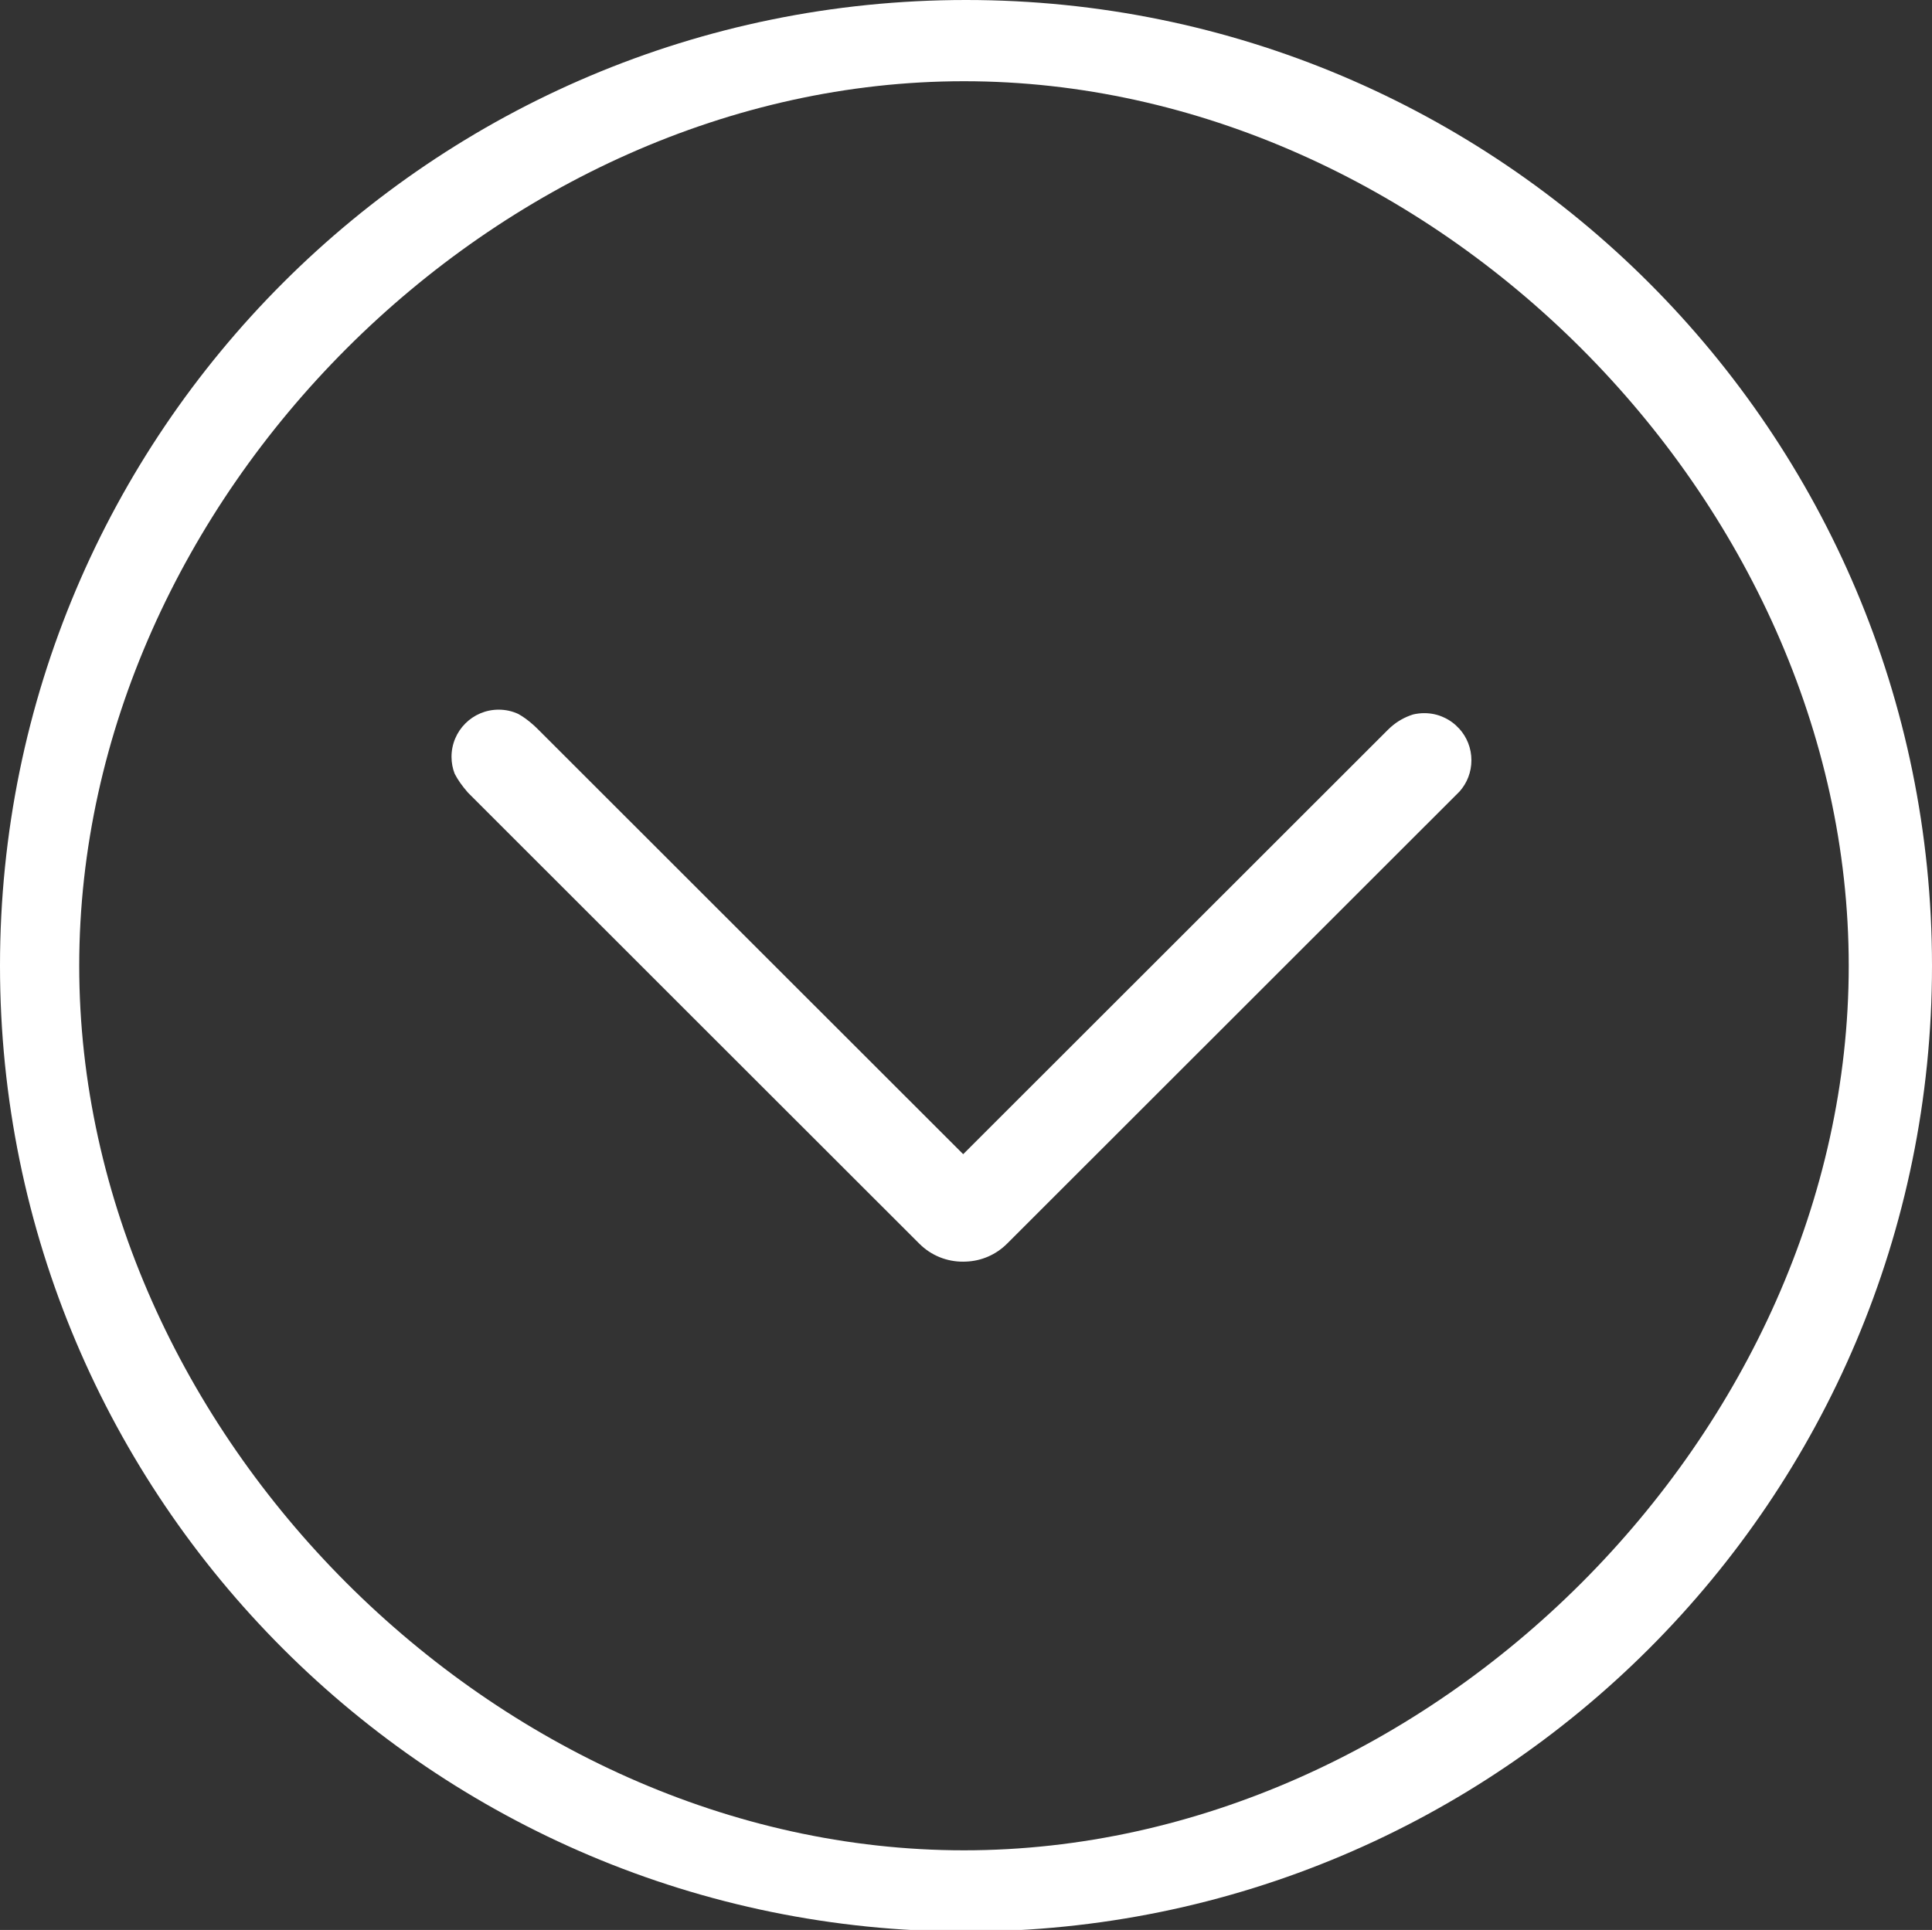<?xml version="1.0" encoding="utf-8"?>
<!-- Generator: Adobe Illustrator 16.0.0, SVG Export Plug-In . SVG Version: 6.00 Build 0)  -->
<!DOCTYPE svg PUBLIC "-//W3C//DTD SVG 1.1//EN" "http://www.w3.org/Graphics/SVG/1.1/DTD/svg11.dtd">
<svg version="1.1" id="Layer_1" xmlns="http://www.w3.org/2000/svg" xmlns:xlink="http://www.w3.org/1999/xlink" x="0px" y="0px"
	 width="487.5px" height="487.1px" viewBox="0 0 487.5 487.1" enable-background="new 0 0 487.5 487.1" xml:space="preserve">
<rect x="0" y="0" width="487.5" height="487.1" fill="#333333" stroke="none"/>
<path fill="#FFFFFF" d="M243.75,0C109.14,0,0,109.14,0,243.75C0,378.36,109.14,487.499,243.75,487.499
	c134.609,0,243.75-109.141,243.75-243.749C487.5,109.141,378.36,0,243.75,0z M243.24,466.999
	c-117.77,0-223.25-105.489-223.25-223.249C19.99,125.98,125.47,20.5,243.24,20.5c117.771,0,223.25,105.479,223.25,223.25
	C466.49,361.51,361.01,466.999,243.24,466.999z"/>
<path fill="#FFFFFF" d="M371.281,191.88c0,3.02-1.12,5.77-2.971,7.86c-0.34,0.34-0.689,0.7-1.069,1.07
	C343.88,224.17,254.35,313.65,254.18,313.82c-2.88,2.91-6.62,4.45-10.41,4.591c-0.25,0.02-0.49,0.02-0.73,0.02
	c-4.04,0.03-8.08-1.51-11.14-4.61c-0.2-0.199-113.62-113.54-113.81-113.76c-0.02-0.03-0.05-0.05-0.07-0.08
	c-1.37-1.57-2.49-3.13-3.29-4.69c-0.52-1.33-0.8-2.77-0.8-4.28c0-6.57,5.33-11.9,11.89-11.9c1.77,0,3.45,0.38,4.95,1.08
	c1.29,0.71,2.56,1.65,3.81,2.77l0.05,0.05c0.43,0.38,0.86,0.79,1.28,1.22c0.15,0.15,77.45,77.4,107.13,107.07
	c29.68-29.67,106.979-106.92,107.13-107.07c0.24-0.25,0.49-0.48,0.75-0.71c1.68-1.5,3.61-2.56,5.65-3.2
	c0.899-0.21,1.84-0.33,2.81-0.33c1.771,0,3.45,0.37,4.95,1.08c1.45,0.65,2.74,1.6,3.81,2.77l0.051,0.04
	C370.111,185.99,371.281,188.8,371.281,191.88z"/>
</svg>
